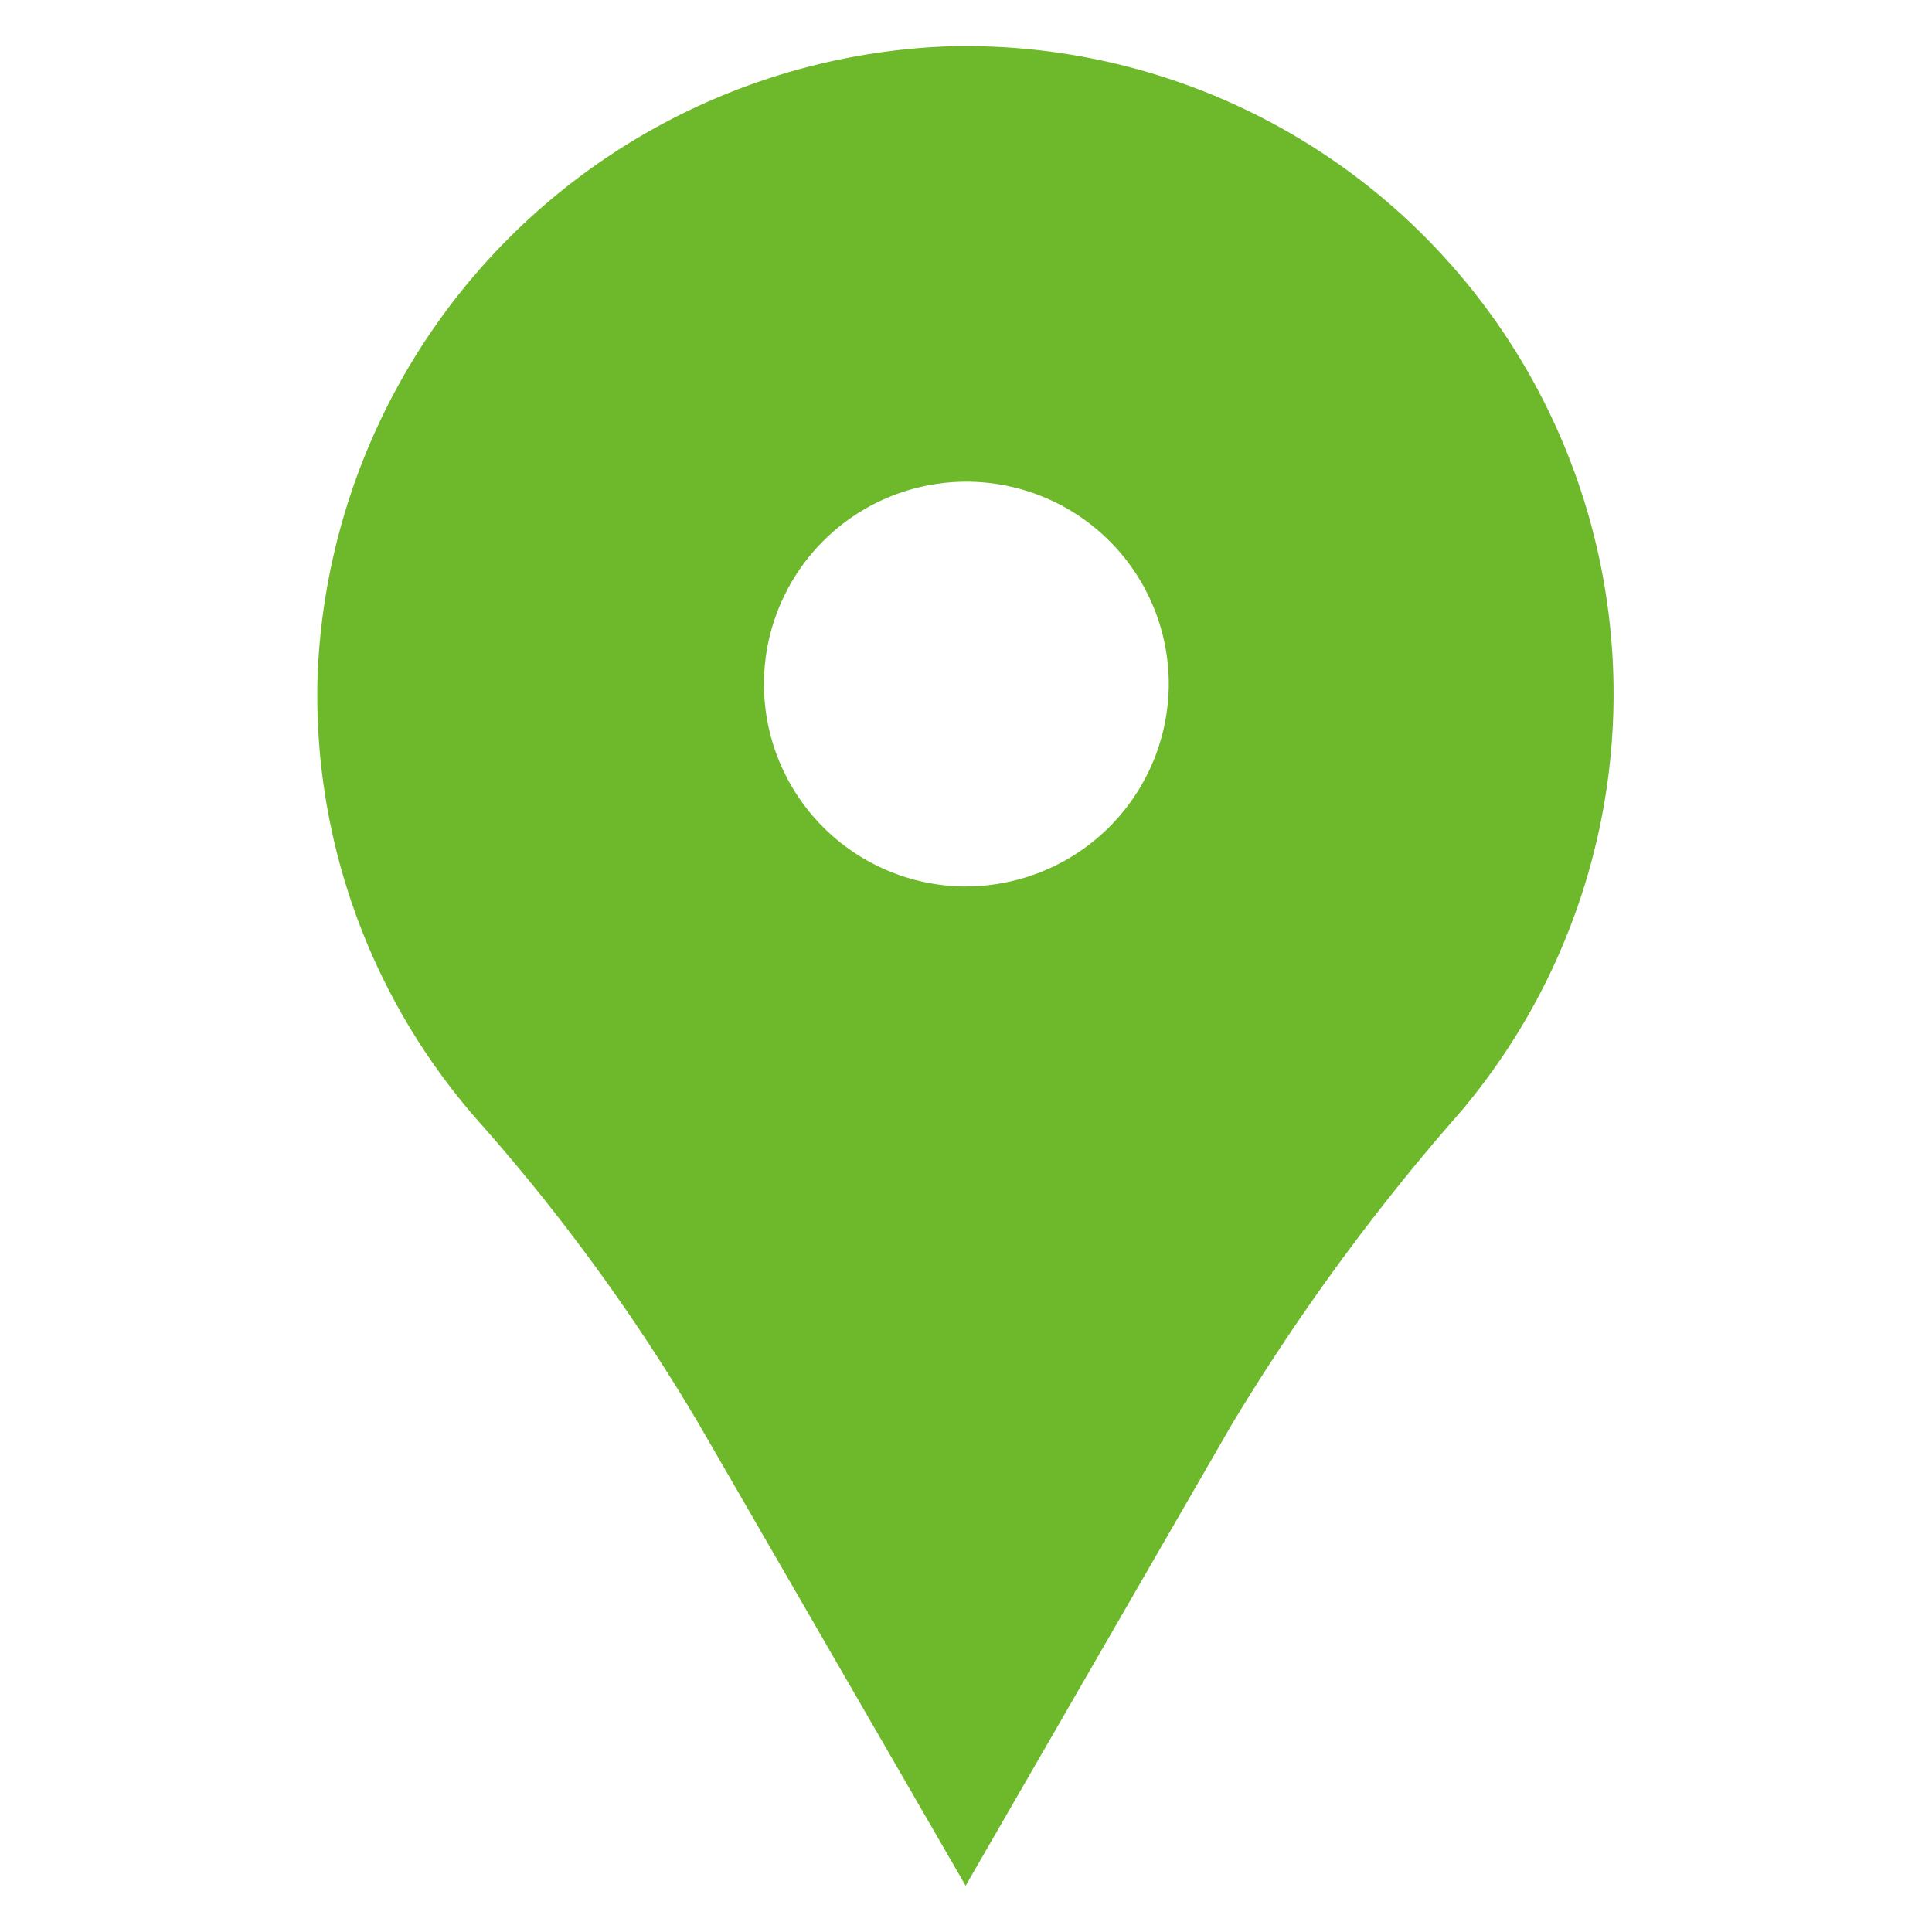 <svg xmlns="http://www.w3.org/2000/svg" width="21" height="21" viewBox="0 0 21 21"><defs><style>.cls-1 {
        opacity: 0;
      }

      .cls-2 {
        fill: #6eb92b;
      }</style></defs><g id="グループ_16983" data-name="グループ 16983" transform="translate(0.5 0.5)"><g id="長方形_8964" data-name="長方形 8964" class="cls-1"><rect id="長方形_8964-2" data-name="長方形 8964" class="cls-2" width="20" height="20"/><path id="長方形_8964_-_アウトライン" data-name="長方形 8964 - アウトライン" d="M0-.5H20a.5.5,0,0,1,.5.5V20a.5.5,0,0,1-.5.5H0A.5.5,0,0,1-.5,20V0A.5.5,0,0,1,0-.5ZM19.5.5H.5v19h19Z"/></g><path id="パス_154542" data-name="パス 154542" class="cls-2" d="M64.1,5.1a7.125,7.125,0,0,0-6.846,6.844,7,7,0,0,0,1.73,4.818,21.245,21.245,0,0,1,2.425,3.331l2.889,5,2.885-5a23.618,23.618,0,0,1,2.495-3.412A7.04,7.04,0,0,0,64.1,5.1m.2,9.132a2.2,2.2,0,1,1,2.206-2.206A2.206,2.206,0,0,1,64.3,14.231" transform="translate(-54.302 -5.096)"/></g></svg>
